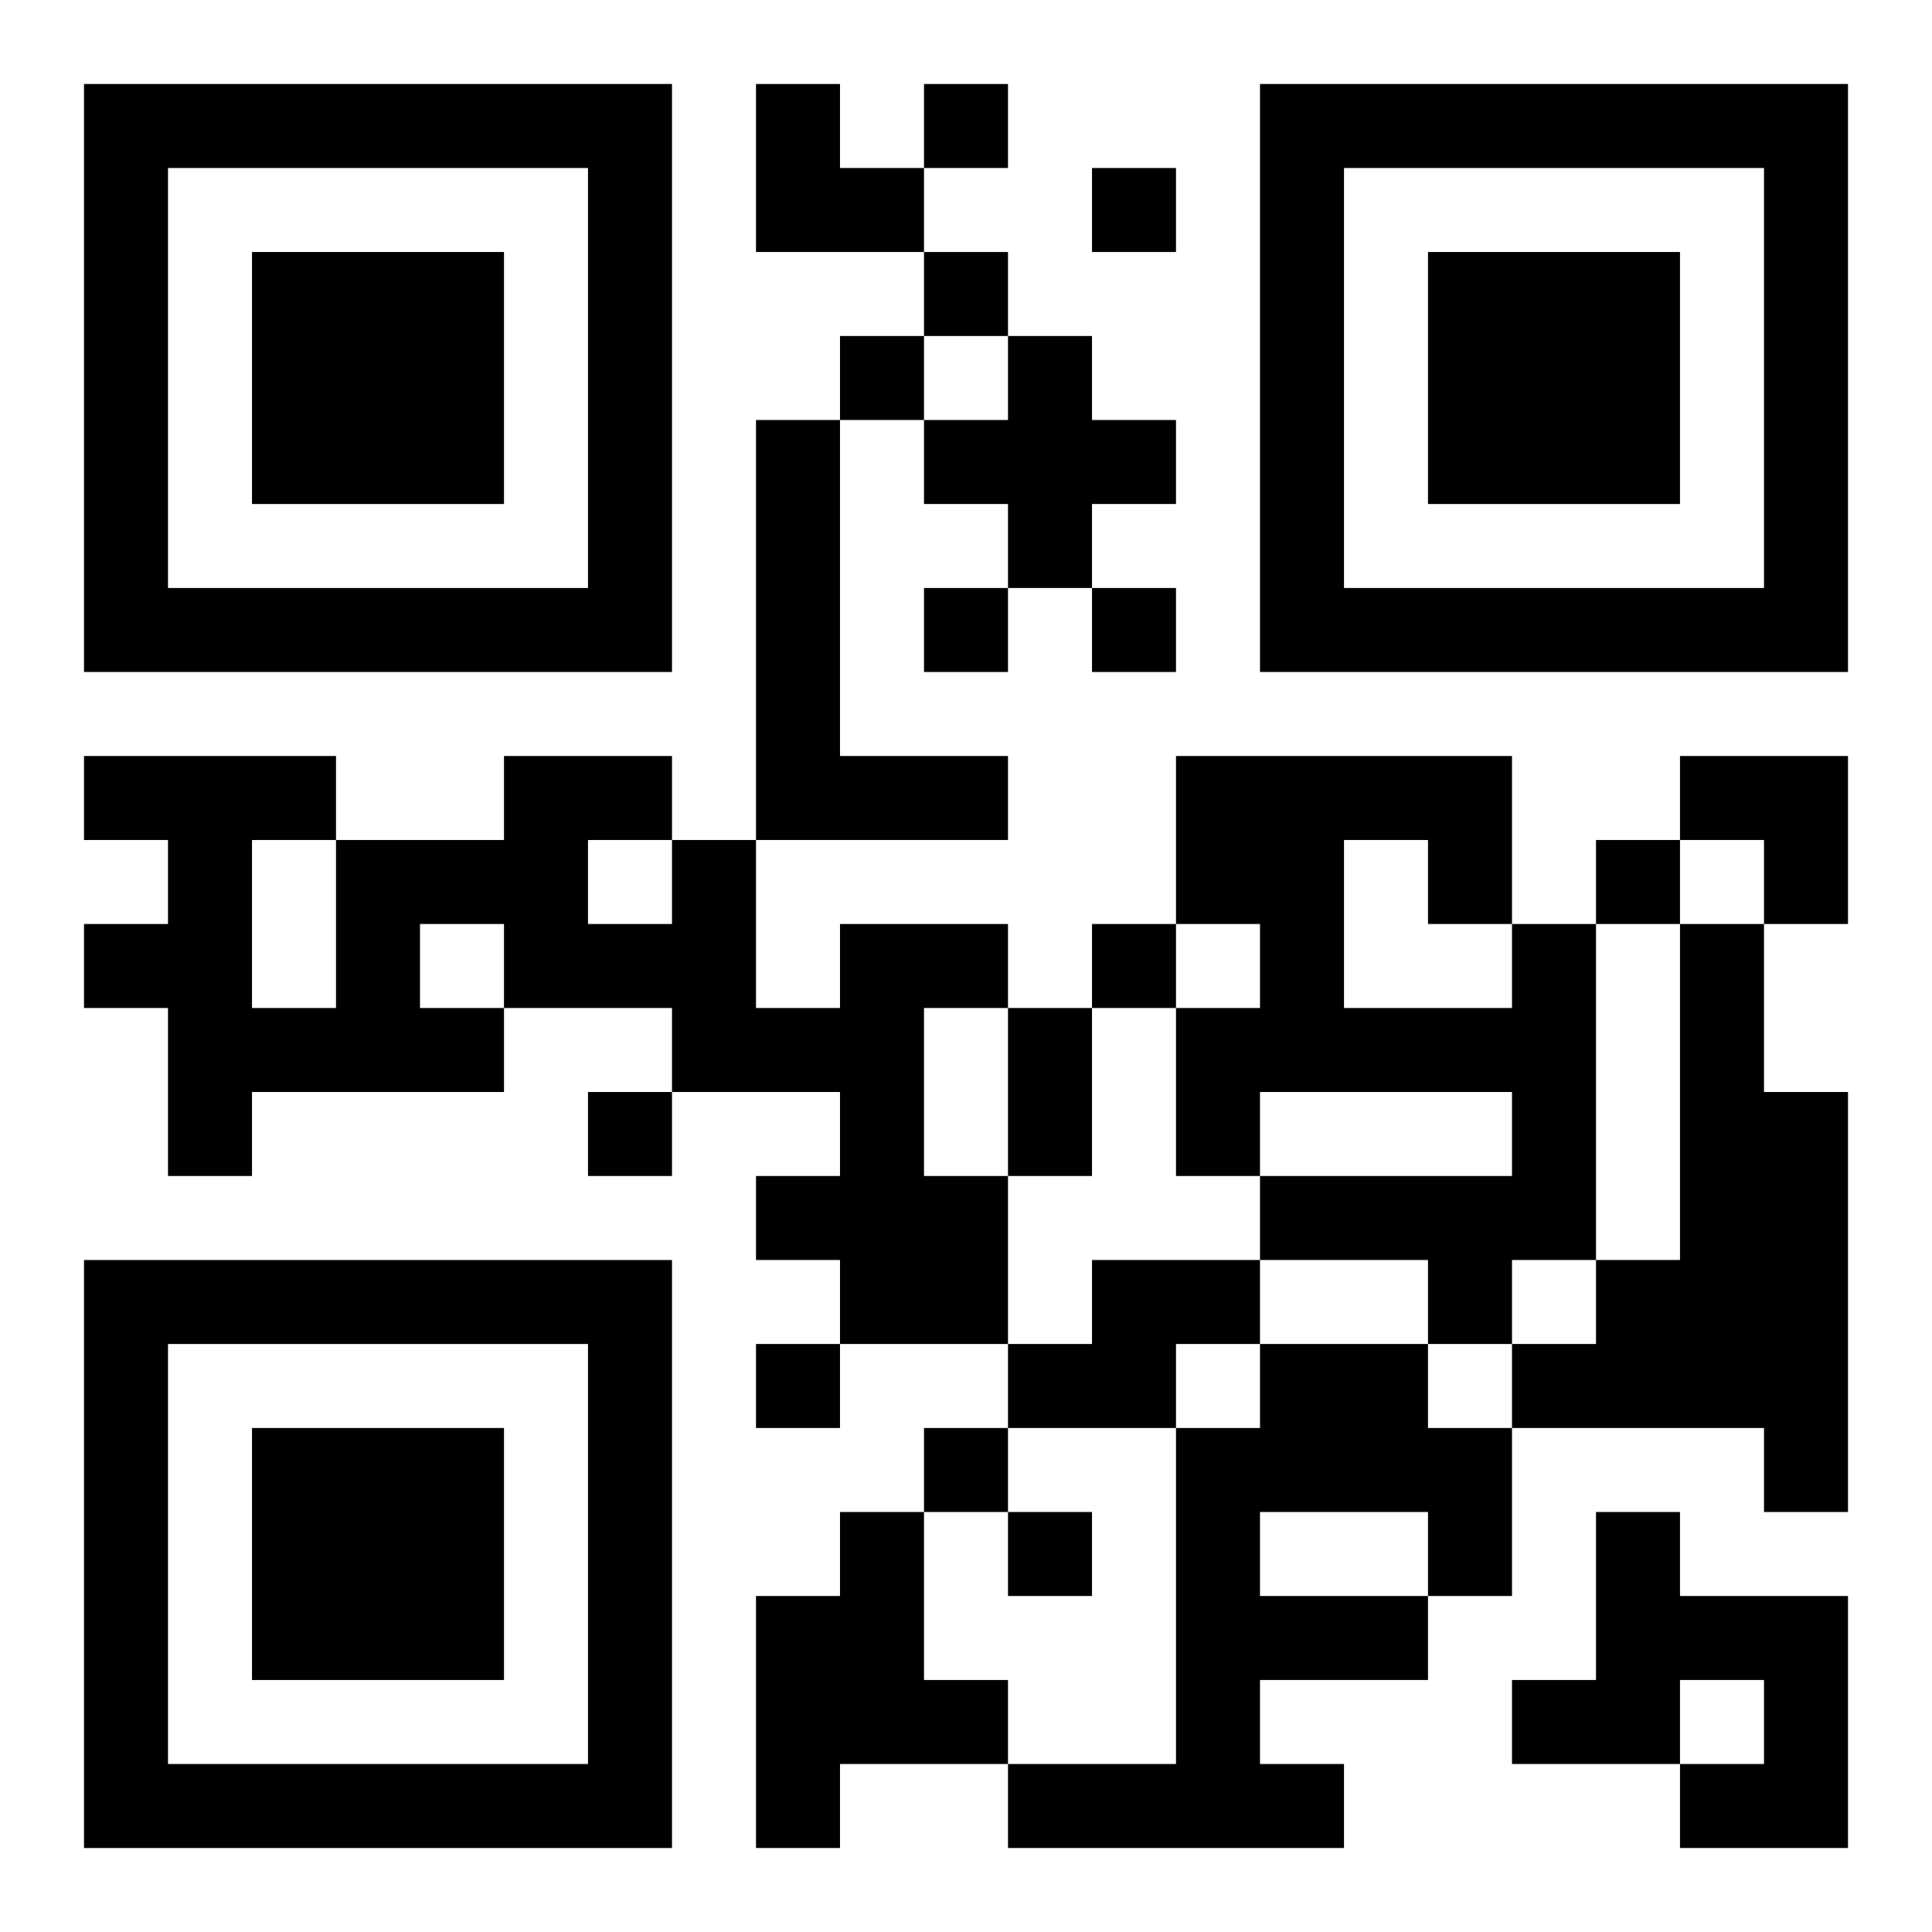 <?xml version="1.0" encoding="UTF-8"?>
<svg width="250" height="250" baseProfile="full" version="1.1" viewBox="-1 -1 23 23" xmlns="http://www.w3.org/2000/svg" xmlns:xlink="http://www.w3.org/1999/xlink"><symbol id="a"><path d="m0 7v7h7v-7h-7zm1 1h5v5h-5v-5zm1 1v3h3v-3h-3z"/></symbol><use y="-7" xlink:href="#a"/><use y="7" xlink:href="#a"/><use x="14" y="-7" xlink:href="#a"/><path d="m11 3h1v1h1v1h-1v1h-1v-1h-1v-1h1v-1m-3 1h1v4h2v1h-3v-5m1 6h2v1h-1v2h1v2h-2v-1h-1v-1h1v-1h-2v-1h-2v1h-3v1h-1v-2h-1v-1h1v-1h-1v-1h3v1h2v-1h2v1h1v2h1v-1m-3-1v1h1v-1h-1m-2 1v1h1v-1h-1m-2-1v2h1v-2h-1m15 1h1v4h-1v1h-1v-1h-2v-1h3v-1h-3v1h-1v-2h1v-1h-1v-2h4v2m-2-1v2h2v-1h-1v-1h-1m4 1h1v2h1v5h-1v-1h-3v-1h1v-1h1v-4m-7 4h2v1h-1v1h-2v-1h1v-1m2 1h2v1h1v2h-1v1h-2v1h1v1h-4v-1h2v-4h1v-1m0 2v1h2v-1h-2m-5 0h1v2h1v1h-2v1h-1v-3h1v-1m9 0h1v1h2v3h-2v-1h1v-1h-1v1h-2v-1h1v-2m-8-17v1h1v-1h-1m2 1v1h1v-1h-1m-2 1v1h1v-1h-1m-1 1v1h1v-1h-1m1 3v1h1v-1h-1m2 0v1h1v-1h-1m6 3v1h1v-1h-1m-6 1v1h1v-1h-1m-6 2v1h1v-1h-1m2 3v1h1v-1h-1m2 1v1h1v-1h-1m1 1v1h1v-1h-1m0-6h1v2h-1v-2m-3-11h1v1h1v1h-2zm11 8h2v2h-1v-1h-1z"/></svg>
